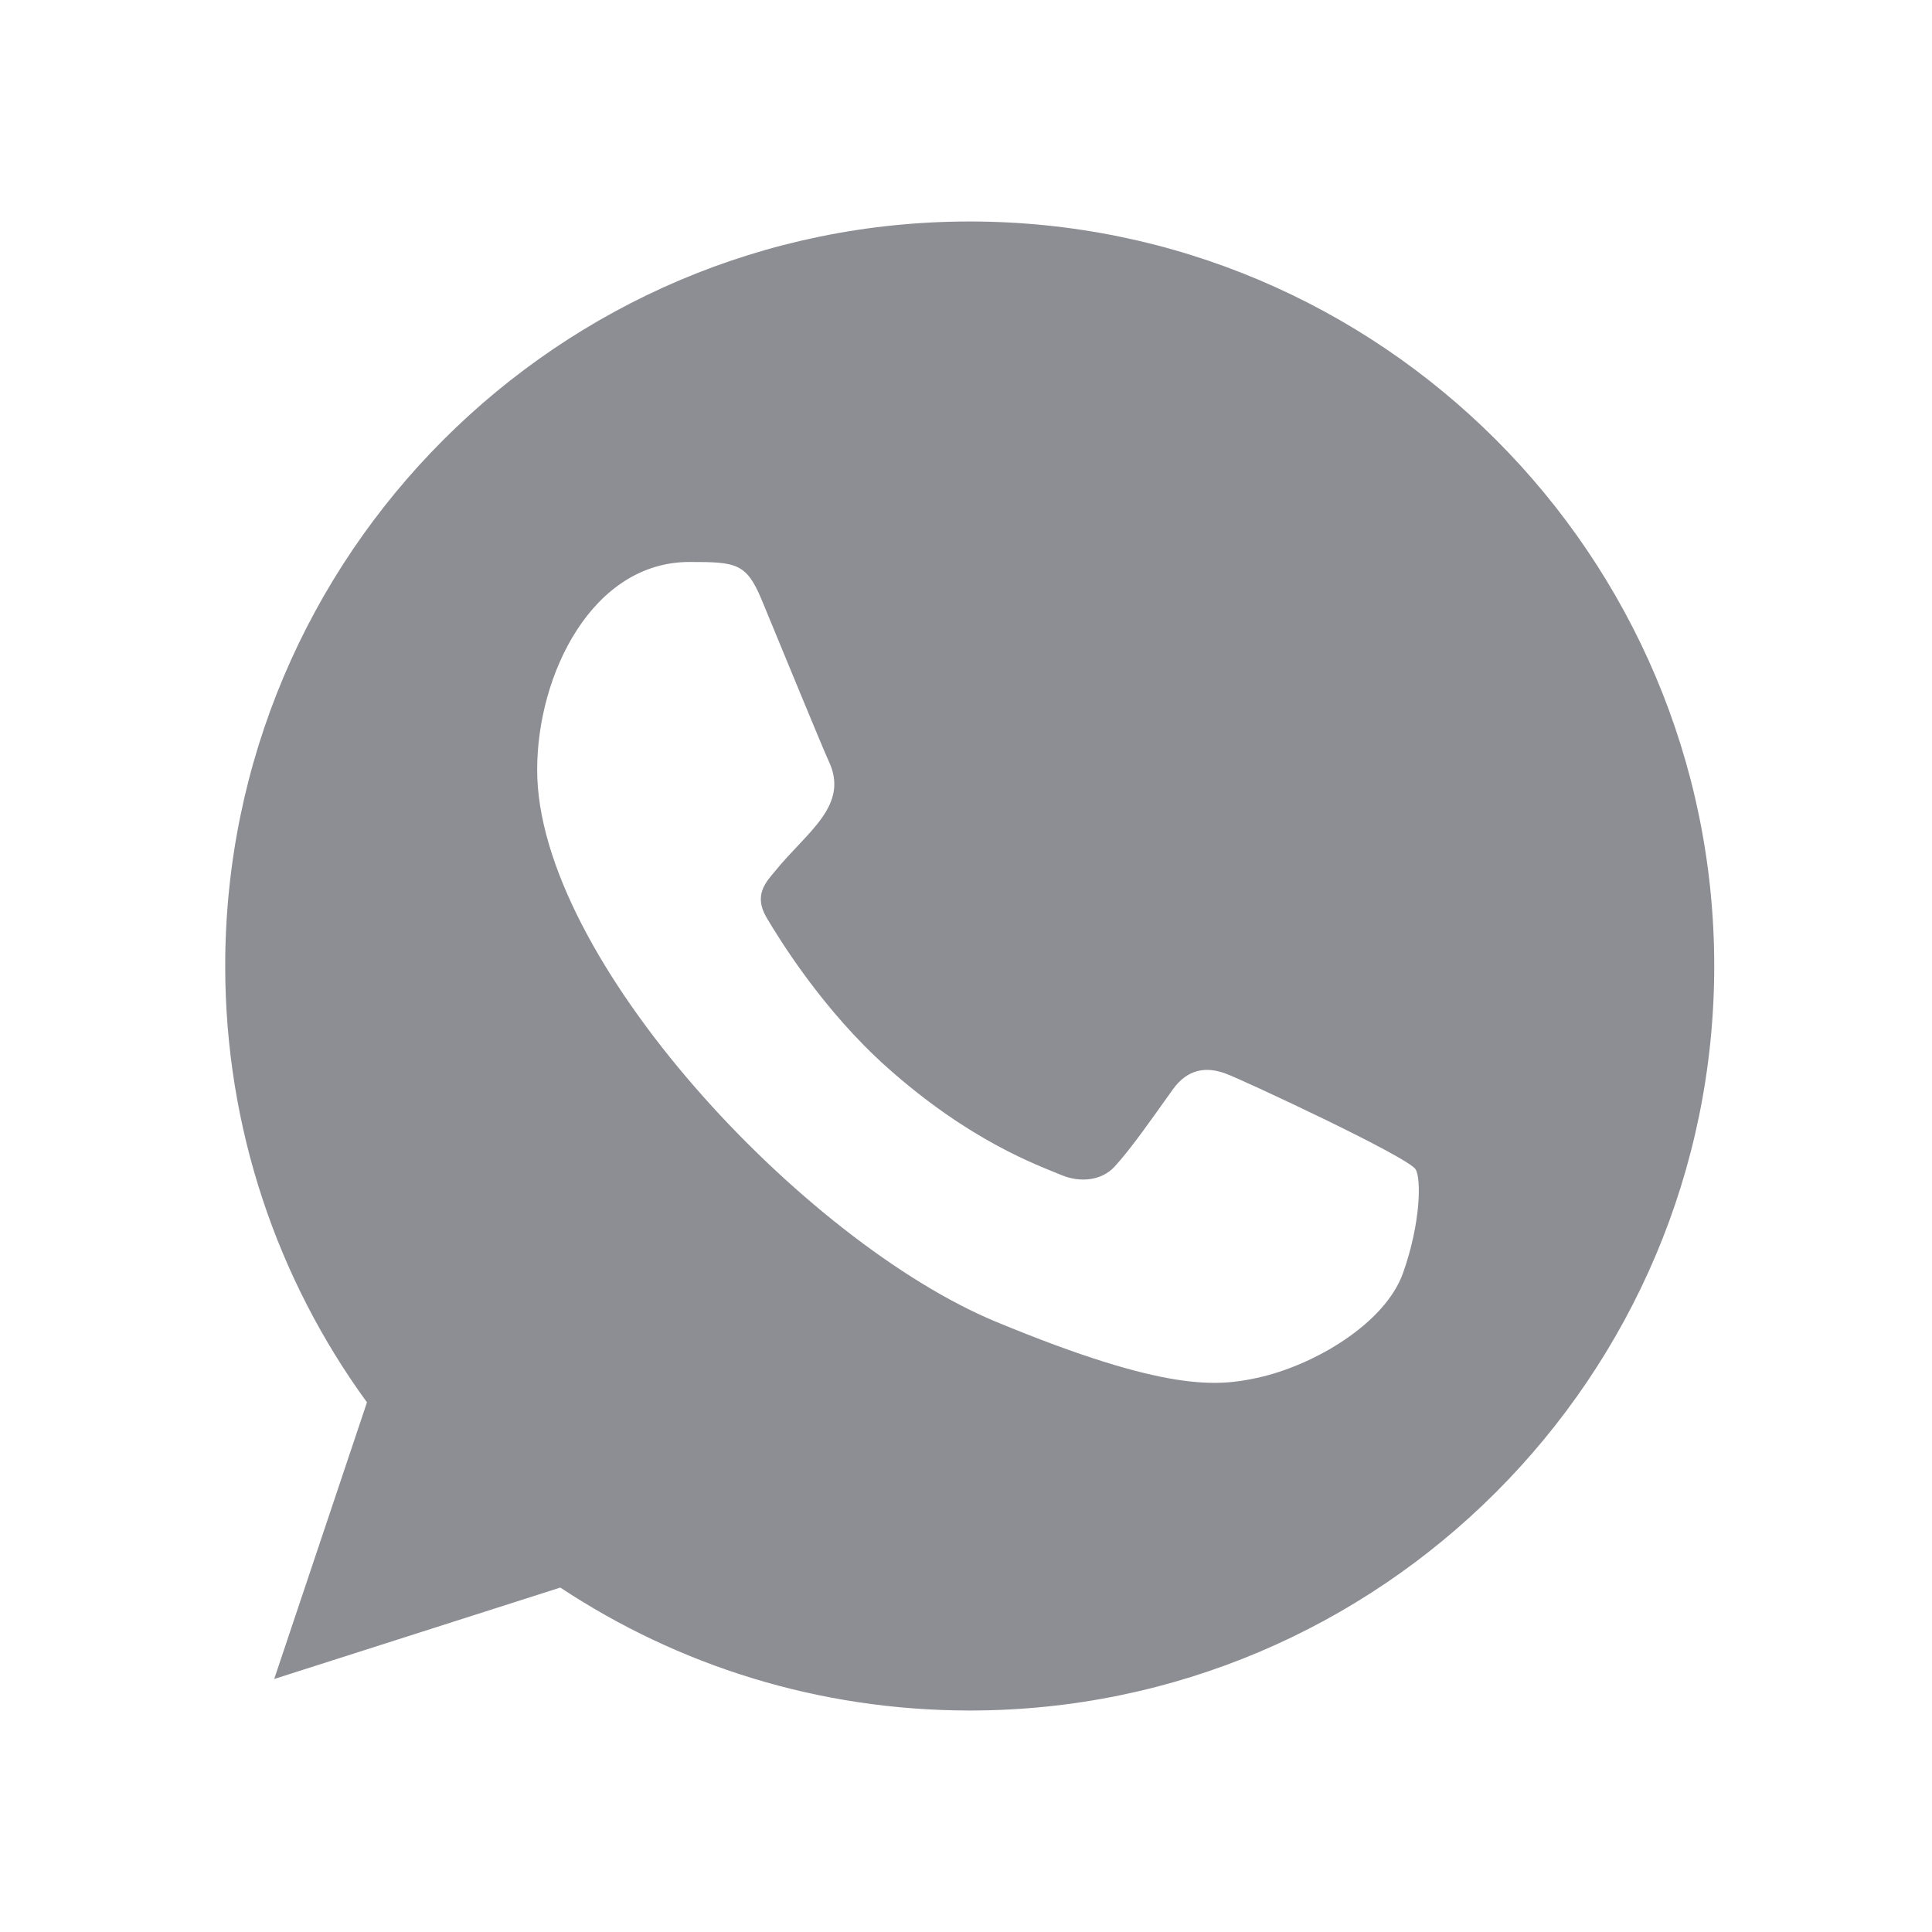 <svg width="1038" height="1038" viewBox="0 0 1038 1038" fill="none"
    xmlns="http://www.w3.org/2000/svg">
    <mask id="mask0_301_226" style="mask-type:alpha" maskUnits="userSpaceOnUse" x="0" y="0"
        width="1038" height="1038">
        <rect width="1038" height="1038" fill="#D9D9D9" />
    </mask>
    <g mask="url(#mask0_301_226)">
        <path fill-rule="evenodd" clip-rule="evenodd"
            d="M753.841 683.844C744.201 711.132 705.88 733.707 675.32 740.309C654.4 744.75 627.12 748.263 535.2 710.172C431.96 667.399 288.6 515.039 288.6 413.648C288.6 362.033 318.36 301.93 370.4 301.93C395.44 301.93 400.96 302.418 409.2 322.184C418.84 345.471 442.36 402.845 445.16 408.727C456.72 432.854 433.4 446.978 416.48 467.984C411.08 474.306 404.96 481.143 411.8 492.906C418.6 504.43 442.12 542.762 476.68 573.531C521.32 613.303 557.52 626.001 570.48 631.402C580.12 635.404 591.64 634.472 598.68 626.949C607.6 617.306 618.68 601.308 629.96 585.543C637.92 574.259 648.04 572.85 658.64 576.852C665.8 579.332 756.8 621.593 760.64 628.355C763.48 633.277 763.481 656.555 753.841 683.844ZM521.08 119H520.88C300.36 119 121 298.414 121 519C121 606.466 149.2 687.614 197.16 753.434L147.32 902.066L301.04 852.945C364.28 894.798 439.76 919 521.08 919C741.6 919 921 739.586 921 519C921 298.414 741.6 119 521.08 119Z"
            fill="#8D8D94" />
    </g>
</svg>
